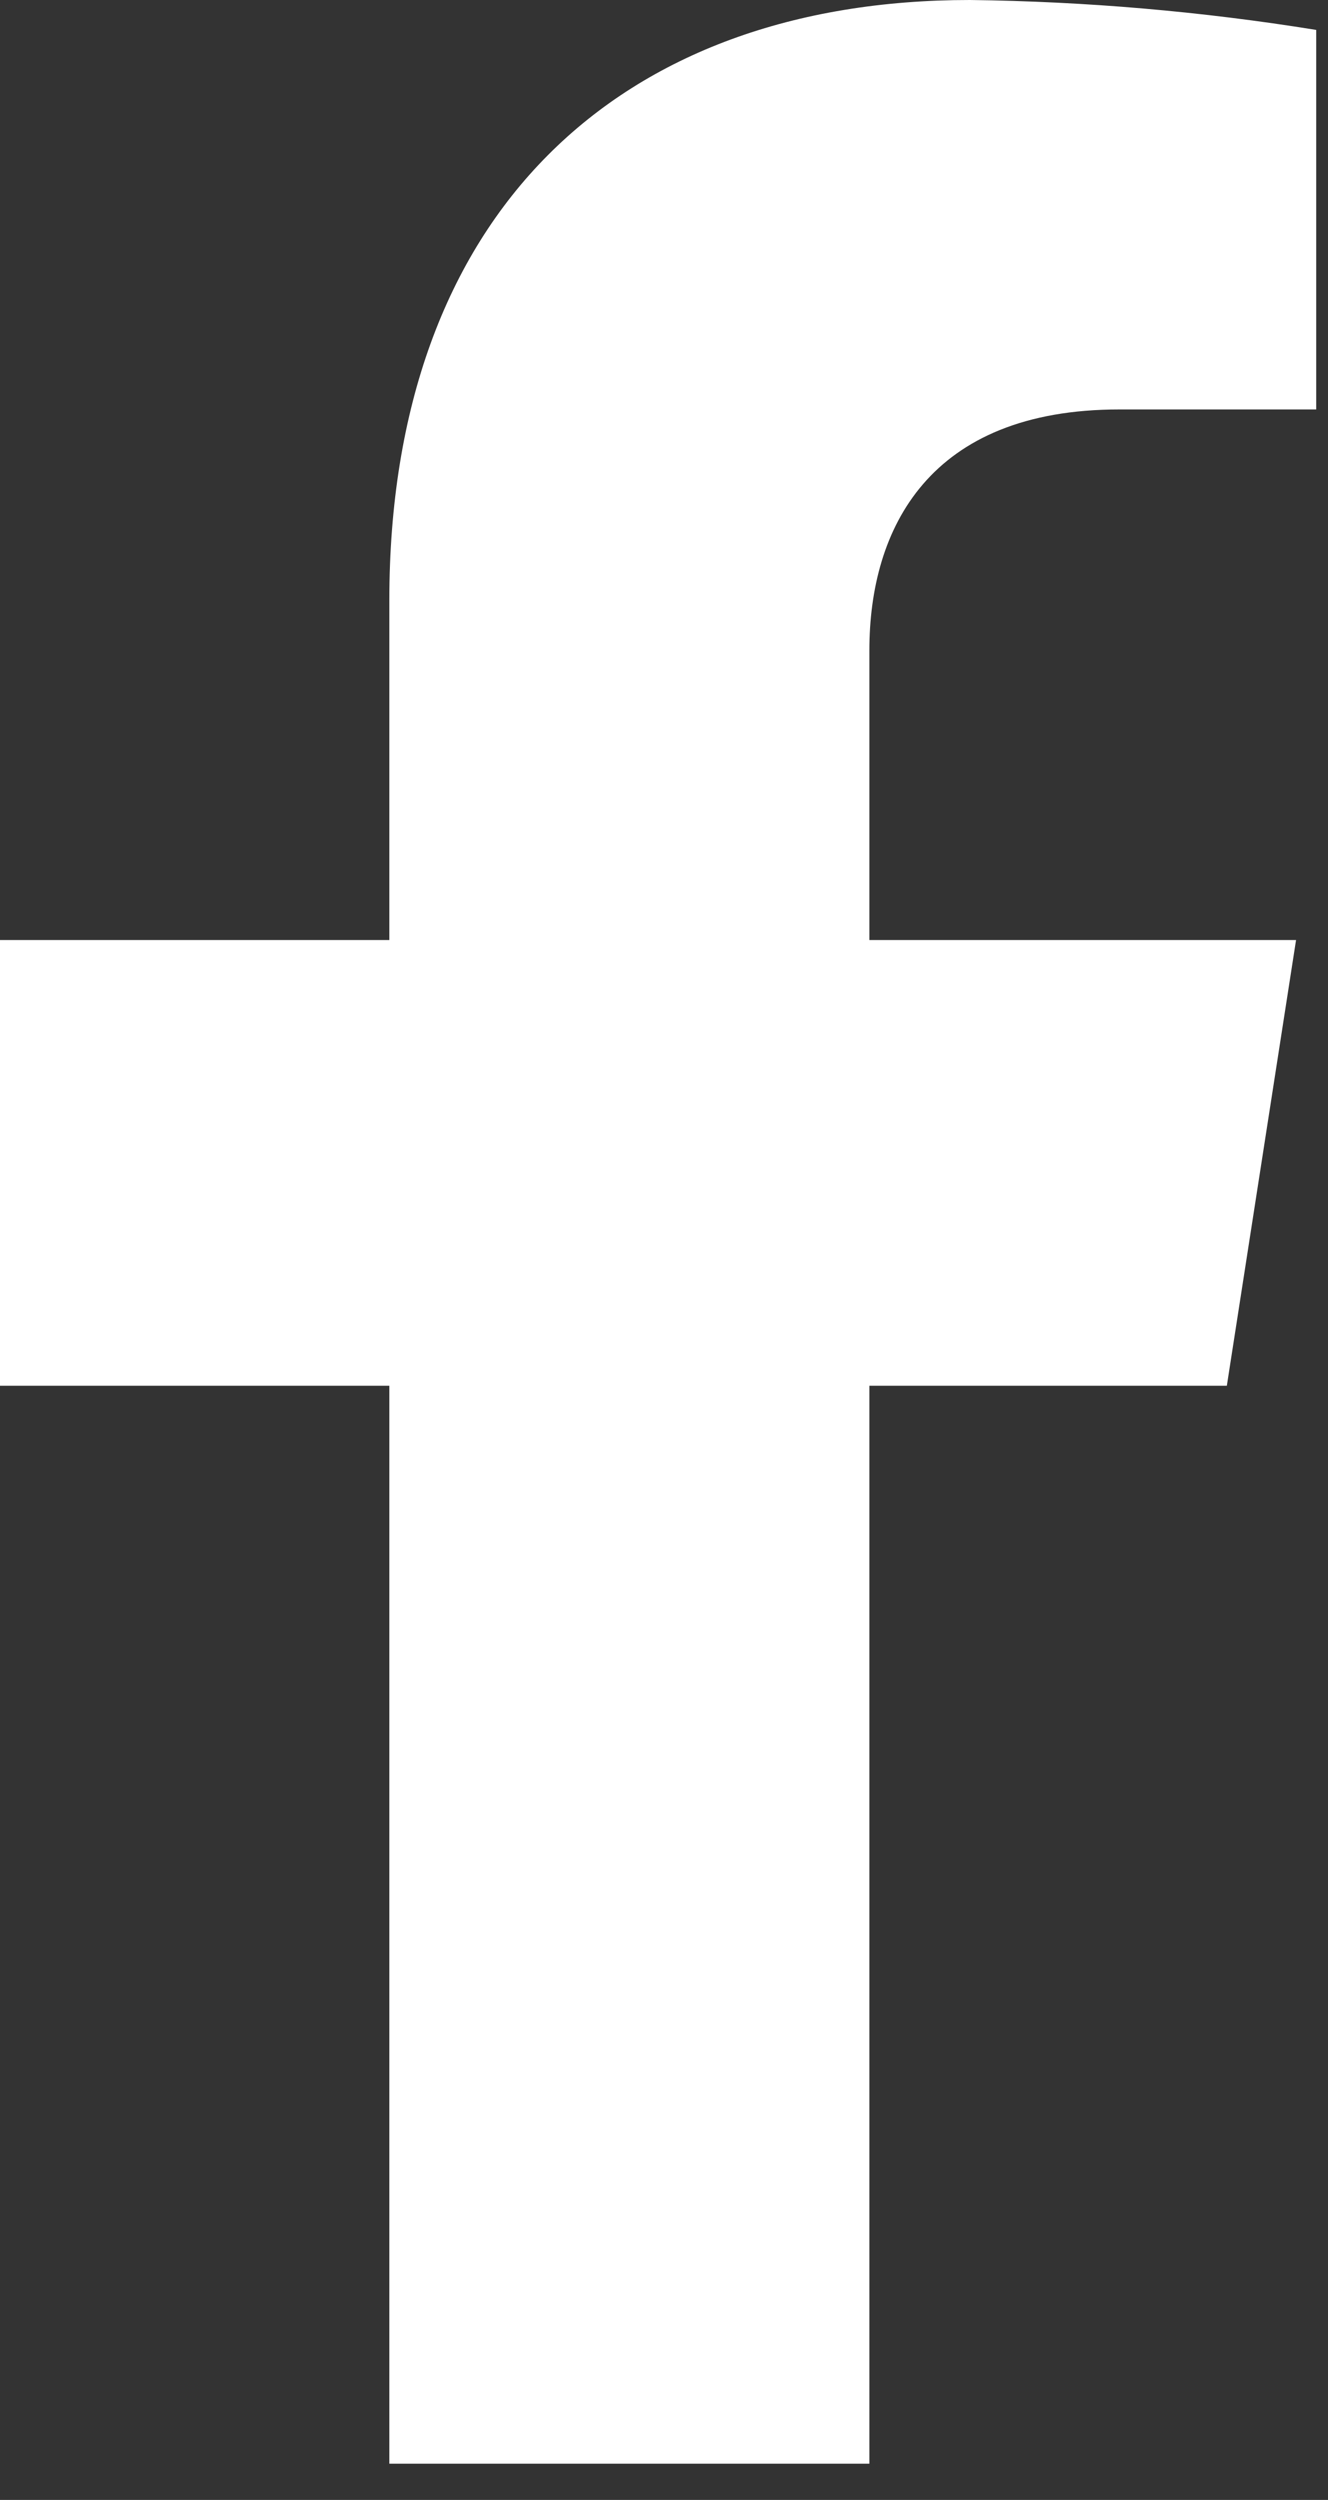 <?xml version="1.0" encoding="UTF-8"?>
<svg xmlns="http://www.w3.org/2000/svg" width="17" height="32" viewBox="0 0 17 32" fill="none">
  <rect x="0" y="0" width="17" height="32" fill="#333333" stroke="none"/>
  <path d="M15.705 17.738L16.591 12.033H11.129V8.325C11.129 6.765 11.892 5.241 14.33 5.241H16.849V0.383C15.382 0.146 13.9 0.018 12.415 0C7.919 0 4.984 2.736 4.984 7.683V12.033H0V17.738H4.984V31.536H11.129V17.738H15.705Z" fill="white"></path>
</svg>
